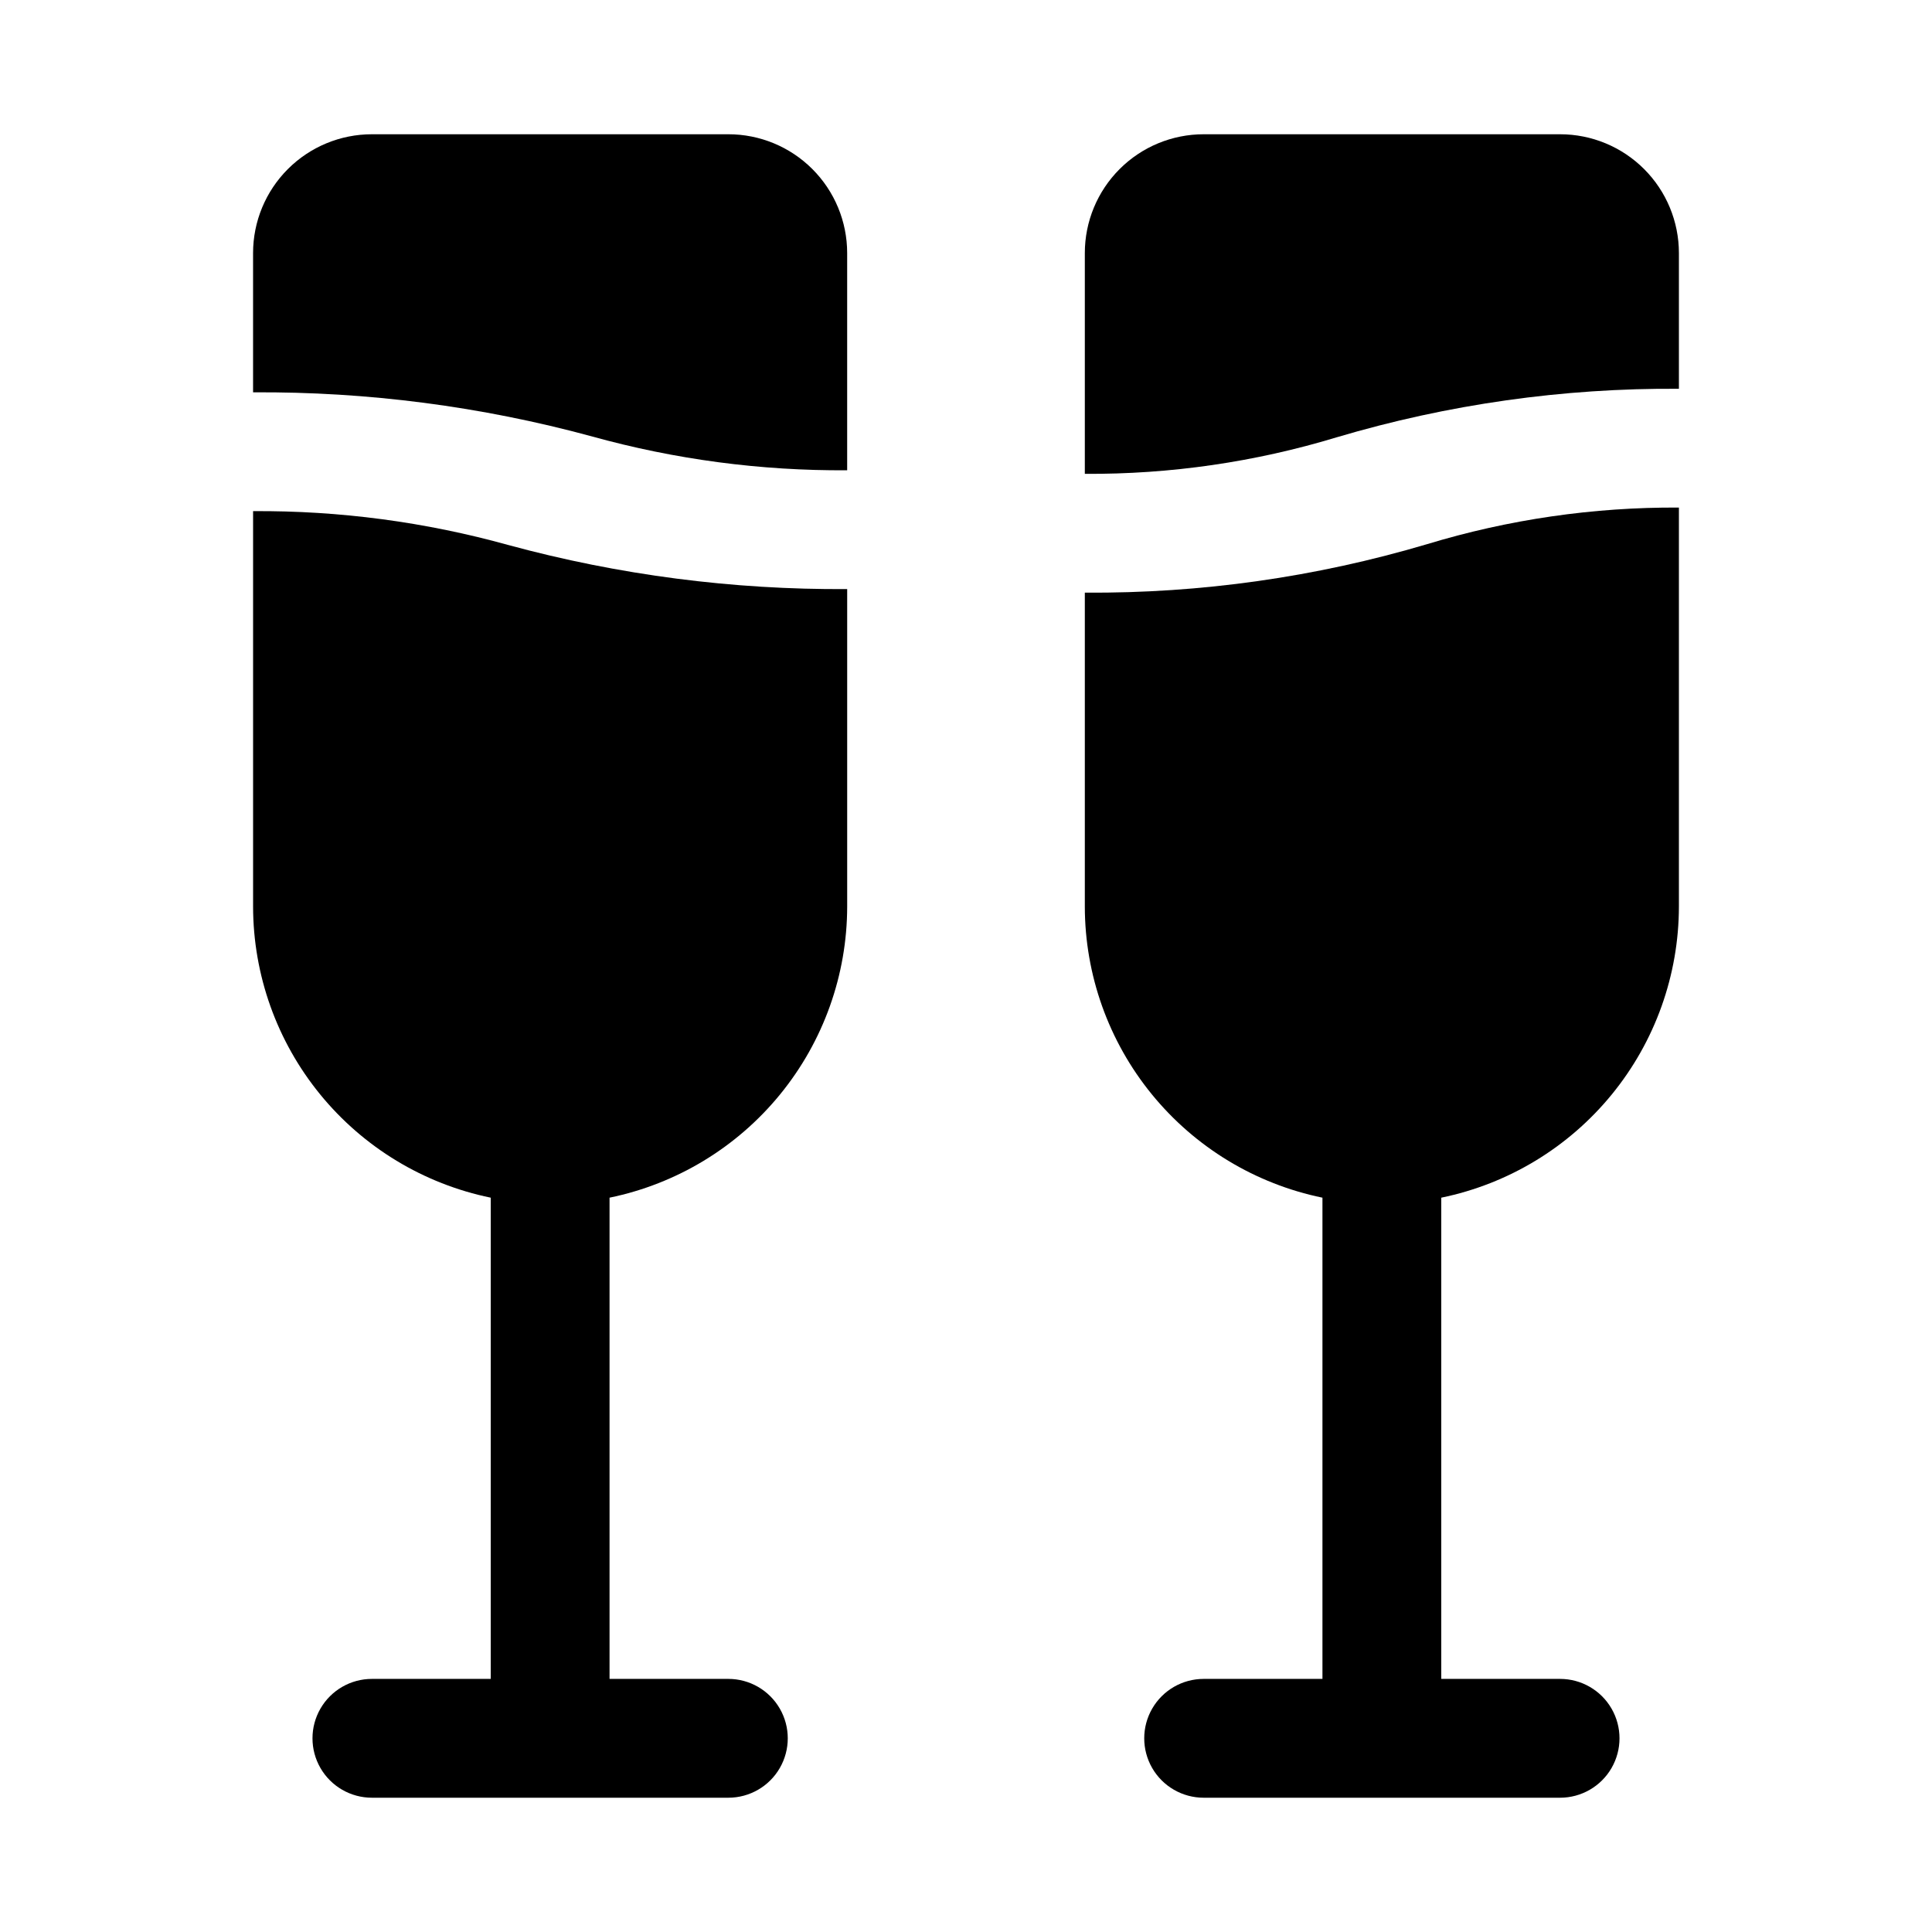 <?xml version="1.0" encoding="UTF-8"?>
<!-- Uploaded to: ICON Repo, www.iconrepo.com, Generator: ICON Repo Mixer Tools -->
<svg fill="#000000" width="800px" height="800px" version="1.1" viewBox="144 144 512 512" xmlns="http://www.w3.org/2000/svg">
 <g>
  <path d="m337.02 179.58h-94.465c-8.352 0-16.359 3.316-22.266 9.223s-9.223 13.914-9.223 22.266v36.902c30.305-0.203 60.496 3.723 89.742 11.668 22.039 6.125 44.824 9.148 67.699 8.988v-57.559c0-8.352-3.32-16.359-9.223-22.266-5.906-5.906-13.914-9.223-22.266-9.223z"/>
  <path d="m211.07 279.46v104.79c0.023 18.141 6.297 35.719 17.77 49.77 11.473 14.055 27.438 23.723 45.207 27.375v127.53h-31.488c-5.625 0-10.824 3.004-13.637 7.875-2.812 4.871-2.812 10.871 0 15.742 2.812 4.871 8.012 7.871 13.637 7.871h94.465c5.625 0 10.82-3 13.633-7.871 2.812-4.871 2.812-10.871 0-15.742-2.812-4.871-8.008-7.875-13.633-7.875h-31.488v-127.53c17.77-3.652 33.734-13.32 45.203-27.375 11.473-14.051 17.75-31.629 17.773-49.77v-84.137c-30.305 0.203-60.496-3.719-89.742-11.664-22.039-6.125-44.824-9.152-67.699-8.992z"/>
  <path d="m557.44 179.58h-94.461c-8.352 0-16.363 3.316-22.266 9.223-5.906 5.906-9.223 13.914-9.223 22.266v58.504c22.625 0.145 45.148-3.125 66.801-9.699 29.414-8.73 59.957-13.059 90.637-12.844v-35.961c0-8.352-3.316-16.359-9.223-22.266-5.902-5.906-13.914-9.223-22.266-9.223z"/>
  <path d="m431.49 301.06v83.191c0.02 18.141 6.297 35.719 17.77 49.77 11.473 14.055 27.438 23.723 45.203 27.375v127.53h-31.484c-5.625 0-10.824 3.004-13.637 7.875-2.812 4.871-2.812 10.871 0 15.742 2.812 4.871 8.012 7.871 13.637 7.871h94.465-0.004c5.625 0 10.824-3 13.637-7.871 2.812-4.871 2.812-10.871 0-15.742-2.812-4.871-8.012-7.875-13.637-7.875h-31.488v-127.53c17.77-3.652 33.734-13.32 45.207-27.375 11.473-14.051 17.746-31.629 17.77-49.77v-105.74c-22.629-0.137-45.148 3.141-66.801 9.715-29.414 8.727-59.957 13.051-90.637 12.832z"/>
 </g>
</svg>